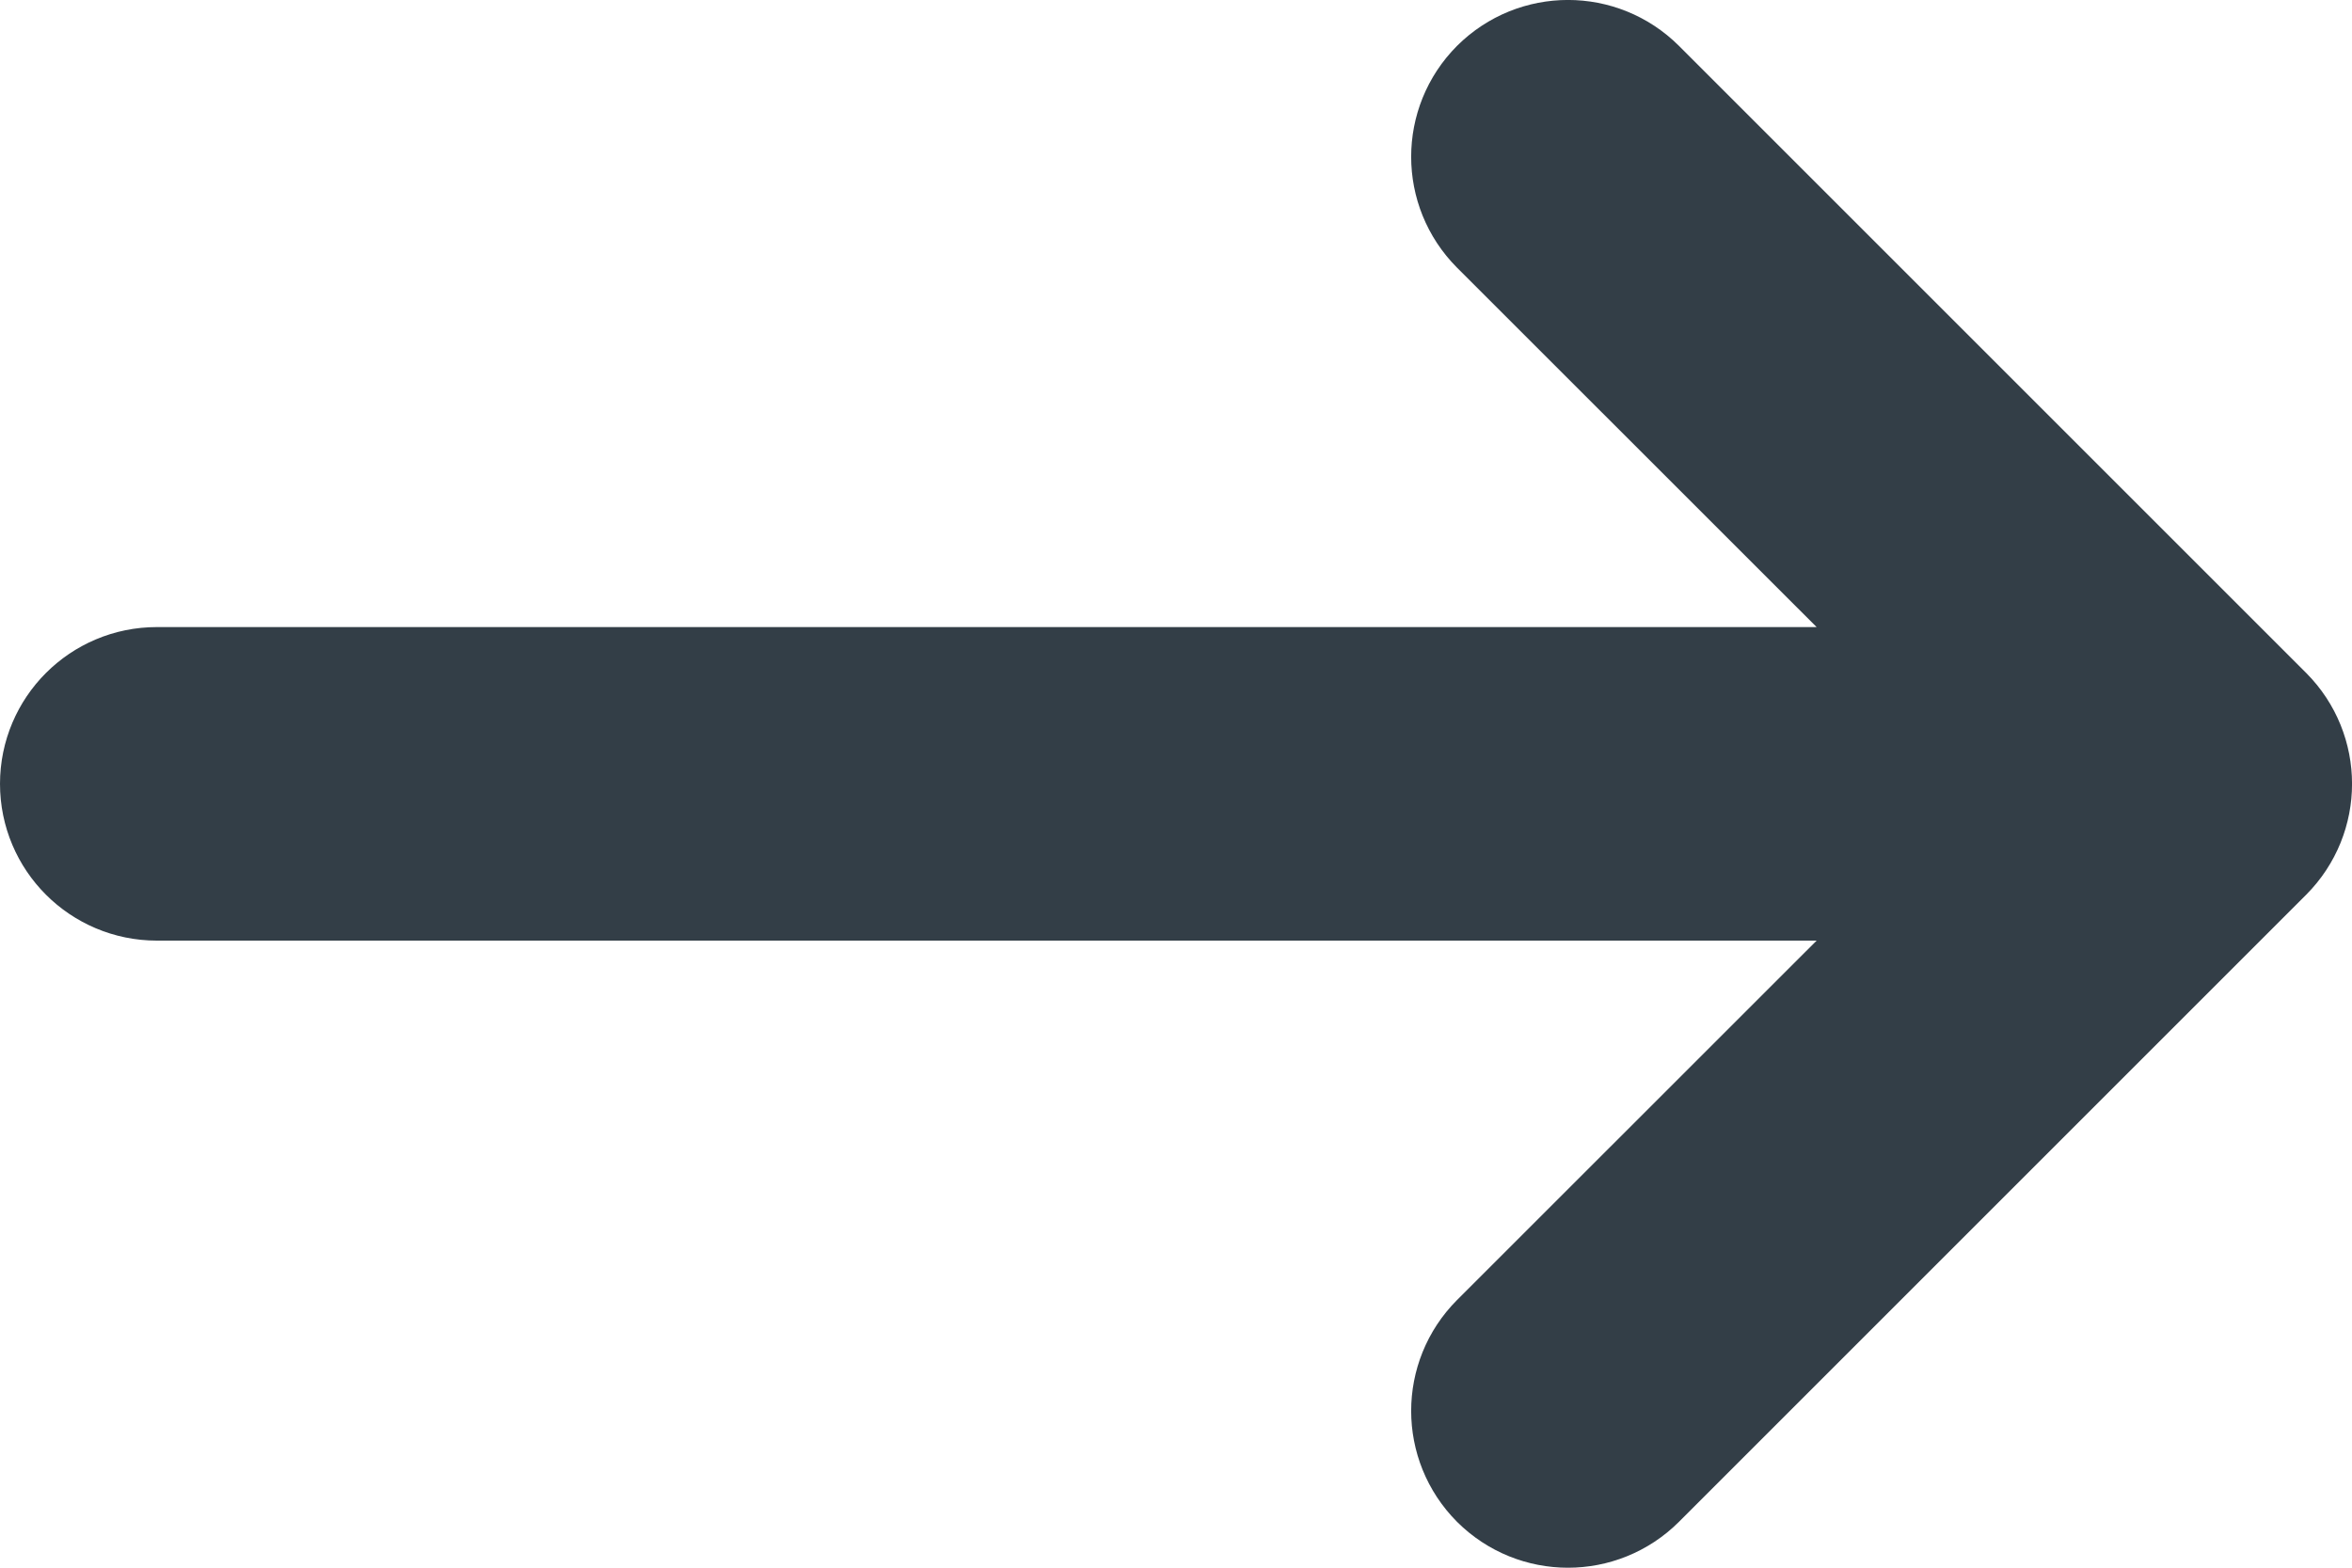 <?xml version="1.0" encoding="UTF-8"?>
<svg xmlns="http://www.w3.org/2000/svg" width="15" height="10" viewBox="0 0 15 10" fill="none">
  <path fill-rule="evenodd" clip-rule="evenodd" d="M0.5 5C0.5 4.724 0.724 4.5 1 4.5L12.793 4.5L9.646 1.354C9.451 1.158 9.451 0.842 9.646 0.646C9.842 0.451 10.158 0.451 10.354 0.646L14.354 4.646C14.549 4.842 14.549 5.158 14.354 5.354L10.354 9.354C10.158 9.549 9.842 9.549 9.646 9.354C9.451 9.158 9.451 8.842 9.646 8.646L12.793 5.5L1 5.5C0.724 5.5 0.5 5.276 0.5 5Z" fill="#333E47" stroke="#333E47" stroke-linecap="round" stroke-linejoin="round"></path>
</svg>
